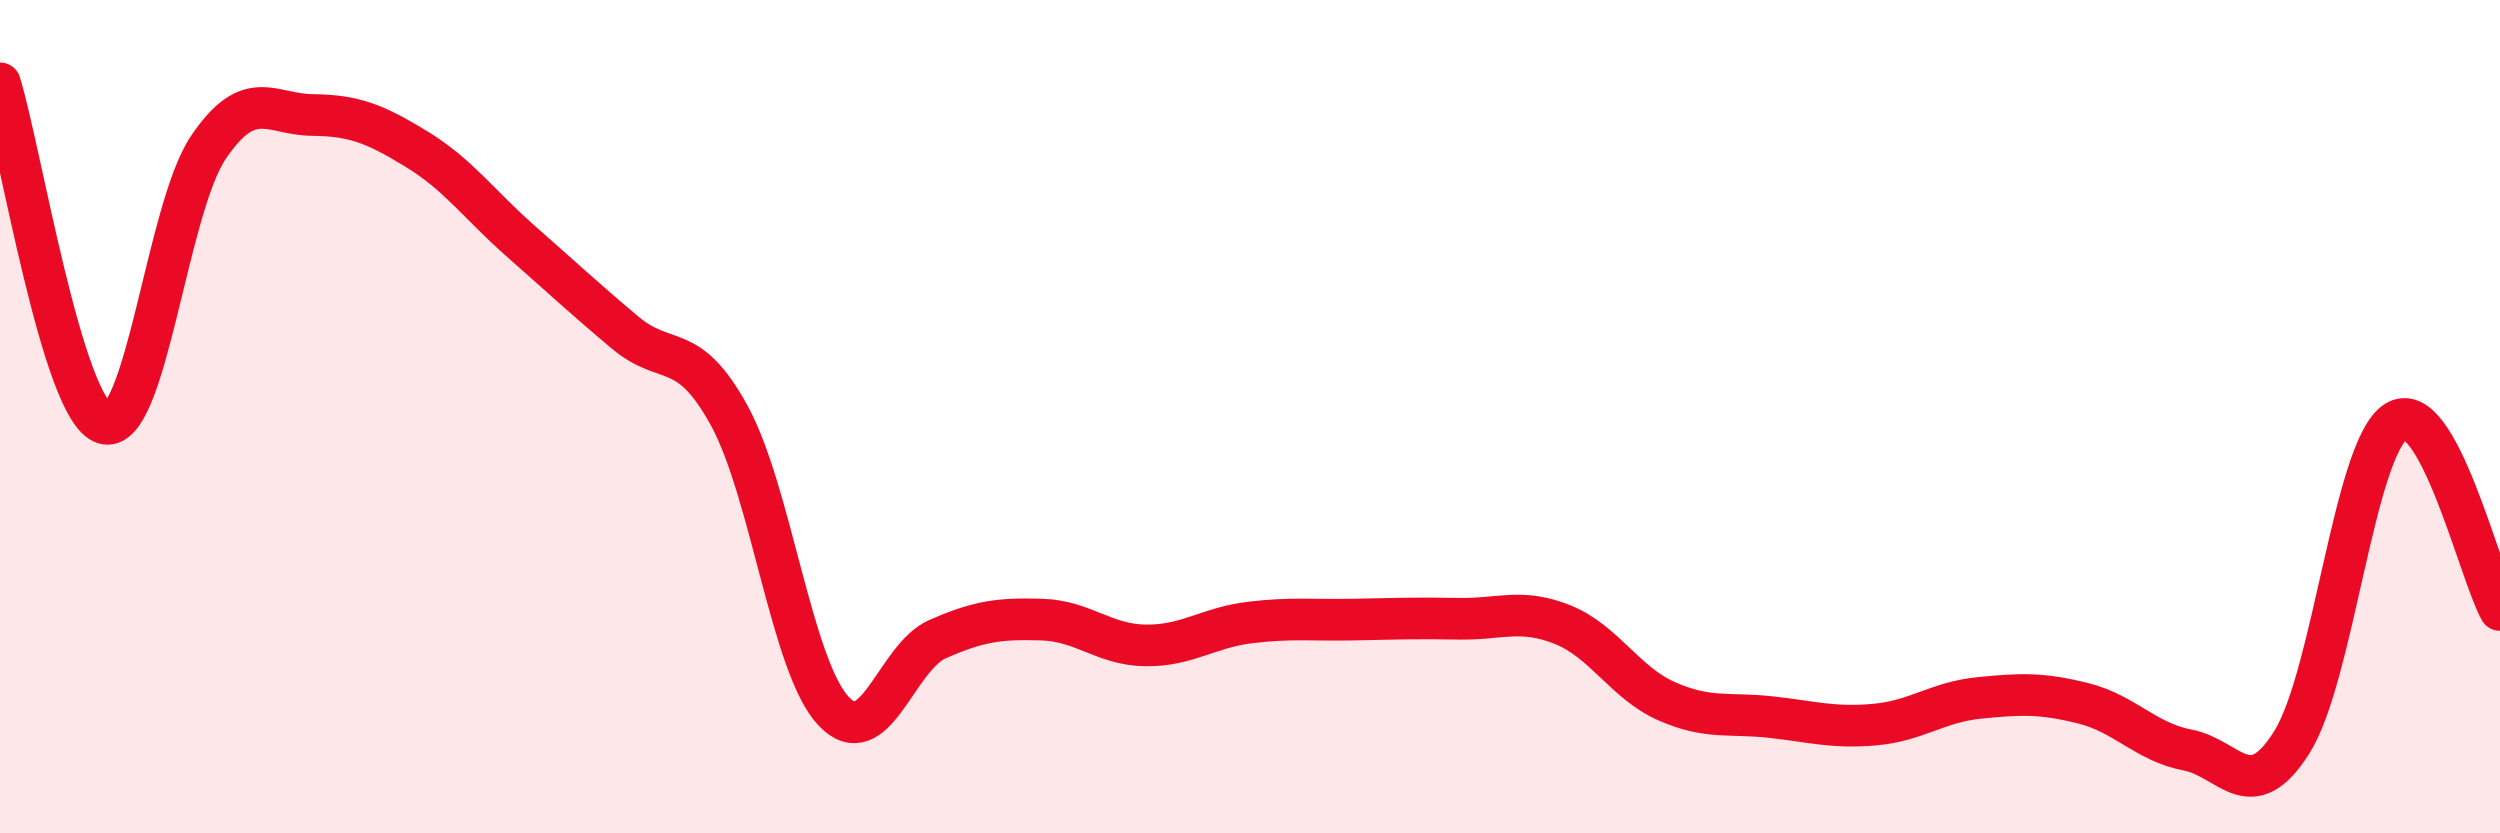 
    <svg width="60" height="20" viewBox="0 0 60 20" xmlns="http://www.w3.org/2000/svg">
      <path
        d="M 0,2 C 0.5,3.63 1.5,9.85 2.5,10.16 C 3.5,10.47 4,5.02 5,3.54 C 6,2.06 6.5,2.75 7.5,2.76 C 8.5,2.77 9,2.97 10,3.58 C 11,4.19 11.5,4.91 12.5,5.79 C 13.5,6.67 14,7.14 15,7.98 C 16,8.82 16.5,8.15 17.5,9.97 C 18.5,11.79 19,15.99 20,17.06 C 21,18.13 21.5,15.78 22.5,15.34 C 23.5,14.9 24,14.84 25,14.87 C 26,14.9 26.5,15.48 27.5,15.49 C 28.5,15.5 29,15.06 30,14.94 C 31,14.82 31.5,14.89 32.5,14.87 C 33.5,14.85 34,14.83 35,14.85 C 36,14.87 36.5,14.59 37.5,14.99 C 38.5,15.39 39,16.39 40,16.83 C 41,17.27 41.5,17.1 42.5,17.21 C 43.5,17.32 44,17.48 45,17.39 C 46,17.3 46.5,16.85 47.5,16.75 C 48.5,16.65 49,16.63 50,16.88 C 51,17.13 51.5,17.81 52.5,18 C 53.5,18.19 54,19.4 55,17.82 C 56,16.24 56.5,10.76 57.5,10.12 C 58.5,9.48 59.5,13.74 60,14.64L60 20L0 20Z"
        fill="#EB0A25"
        opacity="0.1"
        stroke-linecap="round"
        stroke-linejoin="round"
      />
      <path
        d="M 0,2 C 0.5,3.63 1.5,9.85 2.5,10.16 C 3.5,10.47 4,5.02 5,3.54 C 6,2.06 6.5,2.75 7.5,2.76 C 8.5,2.77 9,2.97 10,3.58 C 11,4.19 11.5,4.91 12.5,5.79 C 13.5,6.67 14,7.14 15,7.98 C 16,8.82 16.5,8.15 17.5,9.97 C 18.5,11.79 19,15.99 20,17.06 C 21,18.13 21.5,15.78 22.5,15.34 C 23.5,14.9 24,14.84 25,14.87 C 26,14.9 26.5,15.48 27.5,15.49 C 28.5,15.5 29,15.06 30,14.94 C 31,14.82 31.5,14.89 32.5,14.87 C 33.5,14.85 34,14.83 35,14.85 C 36,14.87 36.5,14.59 37.5,14.99 C 38.5,15.39 39,16.39 40,16.83 C 41,17.27 41.5,17.1 42.5,17.21 C 43.5,17.32 44,17.48 45,17.39 C 46,17.3 46.5,16.85 47.5,16.75 C 48.5,16.65 49,16.63 50,16.88 C 51,17.13 51.5,17.81 52.5,18 C 53.5,18.19 54,19.4 55,17.82 C 56,16.24 56.5,10.76 57.5,10.12 C 58.5,9.48 59.5,13.74 60,14.64"
        stroke="#EB0A25"
        stroke-width="1"
        fill="none"
        stroke-linecap="round"
        stroke-linejoin="round"
      />
    </svg>
  